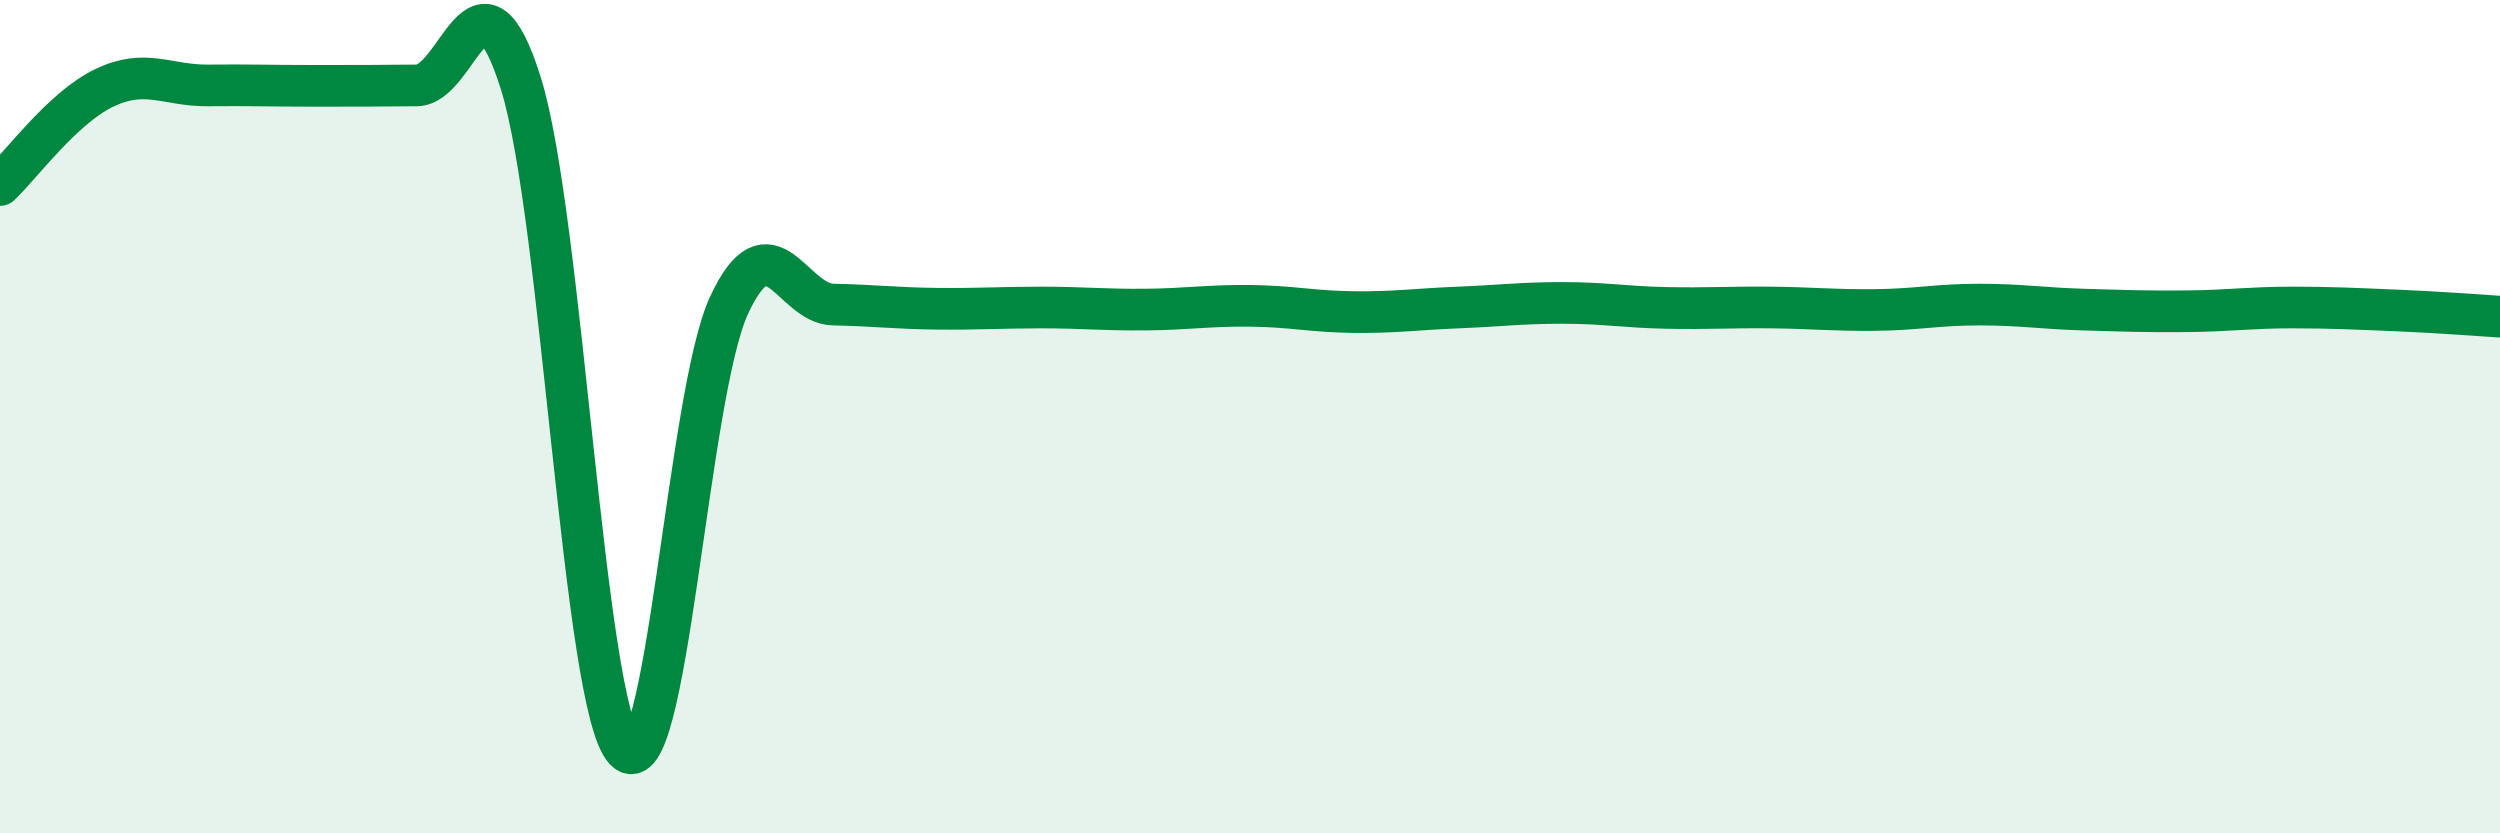 
    <svg width="60" height="20" viewBox="0 0 60 20" xmlns="http://www.w3.org/2000/svg">
      <path
        d="M 0,4.44 C 0.5,3.97 1.5,2.59 2.5,2.11 C 3.5,1.63 4,2.06 5,2.05 C 6,2.04 6.5,2.06 7.5,2.06 C 8.5,2.06 9,2.06 10,2.05 C 11,2.04 11.5,-1.19 12.5,2 C 13.5,5.19 14,16.94 15,18 C 16,19.06 16.5,9.46 17.5,7.32 C 18.5,5.18 19,7.29 20,7.31 C 21,7.33 21.5,7.4 22.5,7.41 C 23.5,7.42 24,7.38 25,7.38 C 26,7.38 26.5,7.44 27.5,7.43 C 28.5,7.42 29,7.33 30,7.34 C 31,7.35 31.5,7.48 32.5,7.49 C 33.5,7.5 34,7.42 35,7.38 C 36,7.34 36.5,7.27 37.5,7.27 C 38.5,7.27 39,7.37 40,7.39 C 41,7.41 41.5,7.37 42.5,7.38 C 43.5,7.39 44,7.45 45,7.44 C 46,7.43 46.5,7.31 47.5,7.31 C 48.5,7.31 49,7.4 50,7.43 C 51,7.46 51.5,7.48 52.5,7.47 C 53.5,7.46 54,7.38 55,7.38 C 56,7.38 56.5,7.41 57.5,7.45 C 58.5,7.49 59.5,7.57 60,7.6L60 20L0 20Z"
        fill="#008740"
        opacity="0.1"
        stroke-linecap="round"
        stroke-linejoin="round"
      />
      <path
        d="M 0,4.44 C 0.5,3.97 1.5,2.59 2.5,2.11 C 3.5,1.63 4,2.06 5,2.05 C 6,2.04 6.5,2.06 7.5,2.06 C 8.5,2.06 9,2.06 10,2.05 C 11,2.04 11.5,-1.19 12.5,2 C 13.5,5.19 14,16.94 15,18 C 16,19.06 16.5,9.46 17.5,7.32 C 18.5,5.18 19,7.29 20,7.31 C 21,7.33 21.5,7.4 22.5,7.41 C 23.5,7.42 24,7.38 25,7.38 C 26,7.38 26.5,7.44 27.5,7.43 C 28.5,7.42 29,7.33 30,7.34 C 31,7.35 31.5,7.48 32.5,7.49 C 33.5,7.5 34,7.42 35,7.38 C 36,7.34 36.5,7.27 37.5,7.27 C 38.5,7.27 39,7.37 40,7.39 C 41,7.41 41.5,7.37 42.5,7.38 C 43.5,7.39 44,7.45 45,7.44 C 46,7.43 46.5,7.31 47.5,7.31 C 48.5,7.31 49,7.4 50,7.43 C 51,7.46 51.5,7.48 52.5,7.47 C 53.5,7.46 54,7.38 55,7.38 C 56,7.38 56.5,7.41 57.5,7.45 C 58.5,7.49 59.5,7.57 60,7.6"
        stroke="#008740"
        stroke-width="1"
        fill="none"
        stroke-linecap="round"
        stroke-linejoin="round"
      />
    </svg>
  